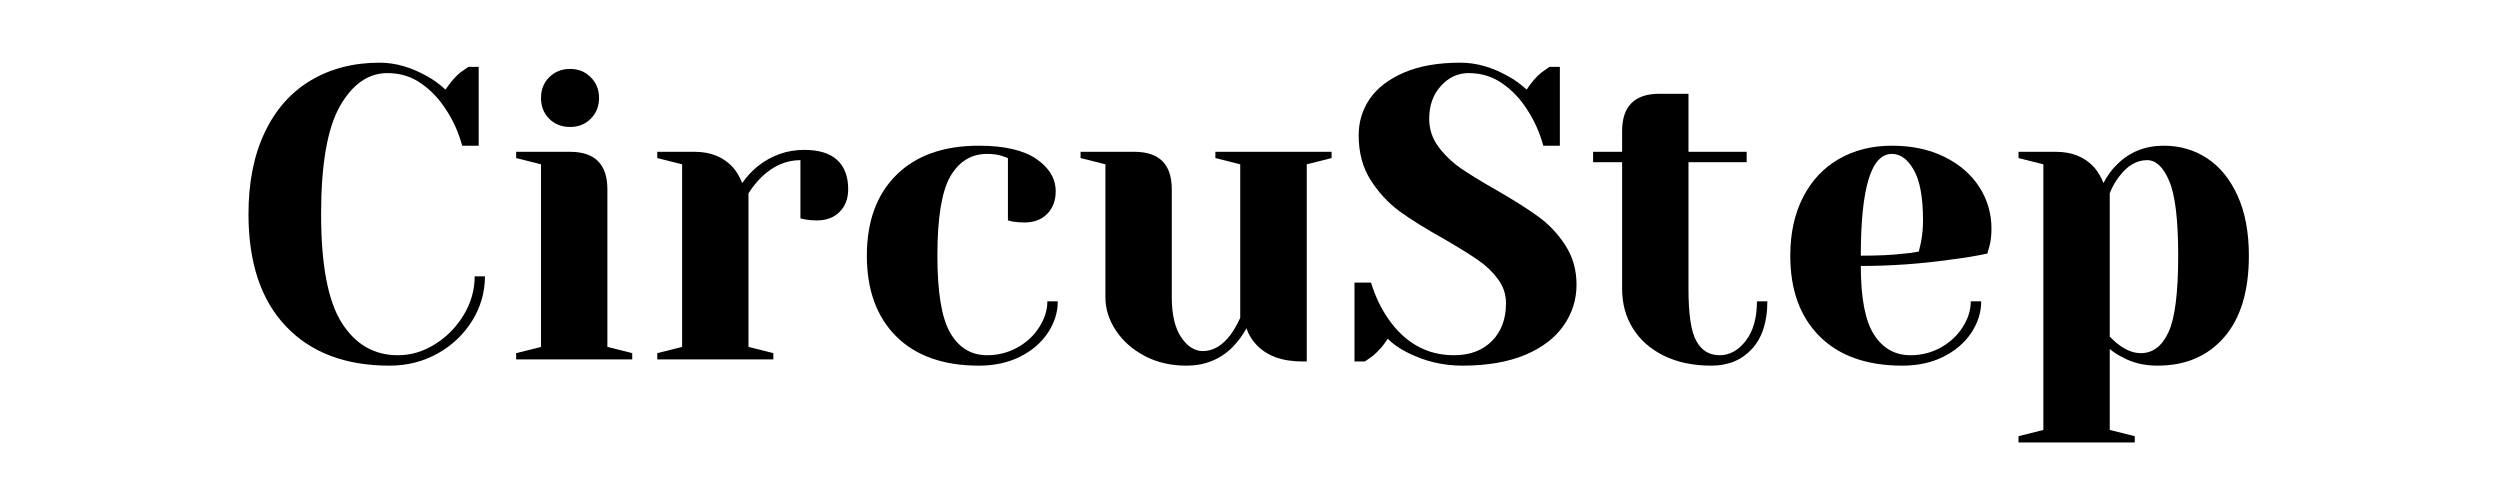 <svg xmlns="http://www.w3.org/2000/svg" xmlns:xlink="http://www.w3.org/1999/xlink" width="350" zoomAndPan="magnify" viewBox="0 0 262.5 52.5" height="70" preserveAspectRatio="xMidYMid meet" version="1.0"><defs><g/></defs><g fill="#000000" fill-opacity="1"><g transform="translate(24.122, 37.737)"><g><path d="M 16.781 0.656 C 12.133 0.656 8.504 -0.723 5.891 -3.484 C 3.273 -6.242 1.969 -10.164 1.969 -15.25 C 1.969 -18.594 2.539 -21.461 3.688 -23.859 C 4.832 -26.254 6.441 -28.066 8.516 -29.297 C 10.598 -30.535 13.004 -31.156 15.734 -31.156 C 17.391 -31.156 19.062 -30.676 20.75 -29.719 C 21.383 -29.375 22.02 -28.91 22.656 -28.328 C 23.156 -29.078 23.664 -29.672 24.188 -30.109 C 24.707 -30.484 25 -30.688 25.062 -30.719 L 26.141 -30.719 L 26.141 -22.438 L 24.406 -22.438 C 24.031 -23.832 23.461 -25.098 22.703 -26.234 C 22.004 -27.336 21.141 -28.25 20.109 -28.969 C 19.078 -29.695 17.895 -30.062 16.562 -30.062 C 14.551 -30.062 12.883 -28.898 11.562 -26.578 C 10.25 -24.254 9.594 -20.477 9.594 -15.25 C 9.594 -9.938 10.312 -6.141 11.75 -3.859 C 13.188 -1.578 15.156 -0.438 17.656 -0.438 C 19.02 -0.438 20.316 -0.82 21.547 -1.594 C 22.785 -2.363 23.789 -3.383 24.562 -4.656 C 25.332 -5.938 25.719 -7.289 25.719 -8.719 L 26.797 -8.719 C 26.797 -7.062 26.352 -5.516 25.469 -4.078 C 24.582 -2.641 23.375 -1.488 21.844 -0.625 C 20.32 0.227 18.633 0.656 16.781 0.656 Z M 16.781 0.656 "/></g></g></g><g fill="#000000" fill-opacity="1"><g transform="translate(52.447, 37.737)"><g><path d="M 1.75 -0.656 L 4.359 -1.312 L 4.359 -20.484 L 1.75 -21.141 L 1.75 -21.797 L 7.406 -21.797 C 10.02 -21.797 11.328 -20.484 11.328 -17.859 L 11.328 -1.312 L 13.938 -0.656 L 13.938 0 L 1.75 0 Z M 7.406 -24.406 C 6.531 -24.406 5.801 -24.691 5.219 -25.266 C 4.645 -25.848 4.359 -26.578 4.359 -27.453 C 4.359 -28.328 4.645 -29.051 5.219 -29.625 C 5.801 -30.207 6.531 -30.5 7.406 -30.5 C 8.281 -30.5 9.004 -30.207 9.578 -29.625 C 10.16 -29.051 10.453 -28.328 10.453 -27.453 C 10.453 -26.578 10.16 -25.848 9.578 -25.266 C 9.004 -24.691 8.281 -24.406 7.406 -24.406 Z M 7.406 -24.406 "/></g></g></g><g fill="#000000" fill-opacity="1"><g transform="translate(67.263, 37.737)"><g><path d="M 1.75 -0.656 L 4.359 -1.312 L 4.359 -20.484 L 1.75 -21.141 L 1.75 -21.797 L 5.672 -21.797 C 7.379 -21.797 8.727 -21.242 9.719 -20.141 C 10.094 -19.703 10.41 -19.16 10.672 -18.516 C 11.109 -19.16 11.645 -19.742 12.281 -20.266 C 13.738 -21.422 15.367 -22 17.172 -22 C 18.711 -22 19.867 -21.645 20.641 -20.938 C 21.41 -20.227 21.797 -19.203 21.797 -17.859 C 21.797 -16.879 21.492 -16.086 20.891 -15.484 C 20.297 -14.891 19.504 -14.594 18.516 -14.594 C 18.109 -14.594 17.703 -14.625 17.297 -14.688 L 16.781 -14.812 L 16.781 -20.922 C 15.301 -20.922 13.945 -20.336 12.719 -19.172 C 12.145 -18.586 11.68 -18.008 11.328 -17.438 L 11.328 -1.312 L 13.938 -0.656 L 13.938 0 L 1.75 0 Z M 1.75 -0.656 "/></g></g></g><g fill="#000000" fill-opacity="1"><g transform="translate(89.27, 37.737)"><g><path d="M 13.516 0.656 C 9.797 0.656 6.906 -0.363 4.844 -2.406 C 2.781 -4.457 1.75 -7.285 1.75 -10.891 C 1.75 -14.492 2.781 -17.316 4.844 -19.359 C 6.906 -21.41 9.797 -22.438 13.516 -22.438 C 16.18 -22.438 18.191 -21.973 19.547 -21.047 C 20.898 -20.117 21.578 -18.988 21.578 -17.656 C 21.578 -16.664 21.273 -15.867 20.672 -15.266 C 20.078 -14.672 19.285 -14.375 18.297 -14.375 C 17.891 -14.375 17.484 -14.406 17.078 -14.469 L 16.562 -14.594 L 16.562 -21.141 L 15.953 -21.359 C 15.516 -21.504 14.988 -21.578 14.375 -21.578 C 12.719 -21.578 11.43 -20.789 10.516 -19.219 C 9.609 -17.645 9.156 -14.867 9.156 -10.891 C 9.156 -7.023 9.609 -4.316 10.516 -2.766 C 11.43 -1.211 12.719 -0.438 14.375 -0.438 C 15.508 -0.438 16.562 -0.703 17.531 -1.234 C 18.508 -1.773 19.281 -2.488 19.844 -3.375 C 20.414 -4.258 20.703 -5.164 20.703 -6.094 L 21.797 -6.094 C 21.797 -4.938 21.445 -3.832 20.75 -2.781 C 20.051 -1.738 19.078 -0.906 17.828 -0.281 C 16.578 0.344 15.141 0.656 13.516 0.656 Z M 13.516 0.656 "/></g></g></g><g fill="#000000" fill-opacity="1"><g transform="translate(112.365, 37.737)"><g><path d="M 12.203 0.656 C 10.578 0.656 9.117 0.316 7.828 -0.359 C 6.535 -1.047 5.523 -1.941 4.797 -3.047 C 4.066 -4.148 3.703 -5.312 3.703 -6.531 L 3.703 -20.484 L 1.094 -21.141 L 1.094 -21.797 L 6.75 -21.797 C 9.363 -21.797 10.672 -20.484 10.672 -17.859 L 10.672 -6.531 C 10.672 -4.707 11 -3.305 11.656 -2.328 C 12.312 -1.359 13.07 -0.875 13.938 -0.875 C 15.02 -0.875 15.992 -1.453 16.859 -2.609 C 17.18 -3.047 17.516 -3.629 17.859 -4.359 L 17.859 -20.484 L 15.25 -21.141 L 15.25 -21.797 L 27.453 -21.797 L 27.453 -21.141 L 24.844 -20.484 L 24.844 0.219 L 24.406 0.219 C 22.281 0.219 20.664 -0.363 19.562 -1.531 C 19.07 -2.051 18.723 -2.629 18.516 -3.266 C 18.109 -2.535 17.629 -1.883 17.078 -1.312 C 15.773 0 14.148 0.656 12.203 0.656 Z M 12.203 0.656 "/></g></g></g><g fill="#000000" fill-opacity="1"><g transform="translate(140.691, 37.737)"><g><path d="M 12.859 0.656 C 10.797 0.656 8.863 0.191 7.062 -0.734 C 6.25 -1.141 5.566 -1.617 5.016 -2.172 C 4.609 -1.504 4.098 -0.91 3.484 -0.391 C 2.961 -0.016 2.672 0.188 2.609 0.219 L 1.531 0.219 L 1.531 -8.062 L 3.266 -8.062 C 3.703 -6.633 4.312 -5.359 5.094 -4.234 C 6.863 -1.703 9.16 -0.438 11.984 -0.438 C 13.641 -0.438 14.961 -0.93 15.953 -1.922 C 16.941 -2.91 17.438 -4.234 17.438 -5.891 C 17.438 -6.848 17.148 -7.703 16.578 -8.453 C 16.016 -9.211 15.312 -9.879 14.469 -10.453 C 13.625 -11.035 12.445 -11.766 10.938 -12.641 C 9.02 -13.711 7.461 -14.68 6.266 -15.547 C 5.078 -16.422 4.062 -17.52 3.219 -18.844 C 2.383 -20.164 1.969 -21.727 1.969 -23.531 C 1.969 -24.957 2.363 -26.242 3.156 -27.391 C 3.957 -28.535 5.156 -29.445 6.75 -30.125 C 8.352 -30.812 10.316 -31.156 12.641 -31.156 C 14.328 -31.156 16.008 -30.676 17.688 -29.719 C 18.332 -29.375 18.973 -28.91 19.609 -28.328 C 20.098 -29.078 20.609 -29.672 21.141 -30.109 C 21.66 -30.484 21.945 -30.688 22 -30.719 L 23.094 -30.719 L 23.094 -22.438 L 21.359 -22.438 C 20.973 -23.832 20.406 -25.098 19.656 -26.234 C 18.957 -27.336 18.094 -28.25 17.062 -28.969 C 16.031 -29.695 14.848 -30.062 13.516 -30.062 C 12.379 -30.062 11.406 -29.609 10.594 -28.703 C 9.781 -27.805 9.375 -26.664 9.375 -25.281 C 9.375 -24.195 9.688 -23.227 10.312 -22.375 C 10.938 -21.52 11.703 -20.77 12.609 -20.125 C 13.523 -19.488 14.77 -18.723 16.344 -17.828 C 18.176 -16.773 19.656 -15.844 20.781 -15.031 C 21.914 -14.219 22.875 -13.207 23.656 -12 C 24.445 -10.801 24.844 -9.414 24.844 -7.844 C 24.844 -6.27 24.391 -4.836 23.484 -3.547 C 22.586 -2.254 21.238 -1.227 19.438 -0.469 C 17.633 0.281 15.441 0.656 12.859 0.656 Z M 12.859 0.656 "/></g></g></g><g fill="#000000" fill-opacity="1"><g transform="translate(166.619, 37.737)"><g><path d="M 13.078 0.656 C 11.16 0.656 9.492 0.305 8.078 -0.391 C 6.672 -1.086 5.586 -2.047 4.828 -3.266 C 4.078 -4.484 3.703 -5.863 3.703 -7.406 L 3.703 -20.703 L 0.656 -20.703 L 0.656 -21.797 L 3.703 -21.797 L 3.703 -23.969 C 3.703 -26.582 5.008 -27.891 7.625 -27.891 L 10.672 -27.891 L 10.672 -21.797 L 16.781 -21.797 L 16.781 -20.703 L 10.672 -20.703 L 10.672 -7.406 C 10.672 -4.738 10.945 -2.91 11.5 -1.922 C 12.051 -0.93 12.863 -0.438 13.938 -0.438 C 14.988 -0.438 15.906 -0.941 16.688 -1.953 C 17.469 -2.973 17.859 -4.352 17.859 -6.094 L 18.953 -6.094 C 18.953 -3.945 18.414 -2.285 17.344 -1.109 C 16.27 0.066 14.848 0.656 13.078 0.656 Z M 13.078 0.656 "/></g></g></g><g fill="#000000" fill-opacity="1"><g transform="translate(186.229, 37.737)"><g><path d="M 13.516 0.656 C 9.797 0.656 6.906 -0.363 4.844 -2.406 C 2.781 -4.457 1.75 -7.285 1.75 -10.891 C 1.75 -13.242 2.195 -15.289 3.094 -17.031 C 3.988 -18.781 5.242 -20.117 6.859 -21.047 C 8.473 -21.973 10.328 -22.438 12.422 -22.438 C 14.516 -22.438 16.352 -22.047 17.938 -21.266 C 19.52 -20.484 20.738 -19.43 21.594 -18.109 C 22.445 -16.785 22.875 -15.328 22.875 -13.734 C 22.875 -13.004 22.801 -12.379 22.656 -11.859 L 22.438 -11.109 C 21.188 -10.848 19.836 -10.629 18.391 -10.453 C 15.336 -10.023 12.258 -9.812 9.156 -9.812 C 9.156 -6.438 9.617 -4.031 10.547 -2.594 C 11.473 -1.156 12.75 -0.438 14.375 -0.438 C 15.508 -0.438 16.562 -0.703 17.531 -1.234 C 18.508 -1.773 19.281 -2.488 19.844 -3.375 C 20.414 -4.258 20.703 -5.164 20.703 -6.094 L 21.797 -6.094 C 21.797 -4.938 21.445 -3.832 20.75 -2.781 C 20.051 -1.738 19.078 -0.906 17.828 -0.281 C 16.578 0.344 15.141 0.656 13.516 0.656 Z M 9.156 -10.891 C 11.008 -10.891 12.52 -10.961 13.688 -11.109 C 14.176 -11.141 14.695 -11.211 15.25 -11.328 C 15.281 -11.473 15.352 -11.789 15.469 -12.281 C 15.613 -13.008 15.688 -13.781 15.688 -14.594 C 15.688 -17.008 15.363 -18.773 14.719 -19.891 C 14.082 -21.016 13.316 -21.578 12.422 -21.578 C 10.242 -21.578 9.156 -18.016 9.156 -10.891 Z M 9.156 -10.891 "/></g></g></g><g fill="#000000" fill-opacity="1"><g transform="translate(210.632, 37.737)"><g><path d="M 1.312 8.062 L 3.922 7.406 L 3.922 -20.484 L 1.312 -21.141 L 1.312 -21.797 L 5.234 -21.797 C 6.941 -21.797 8.289 -21.242 9.281 -20.141 C 9.656 -19.703 9.973 -19.16 10.234 -18.516 C 10.617 -19.273 11.098 -19.93 11.672 -20.484 C 12.984 -21.785 14.613 -22.438 16.562 -22.438 C 18.27 -22.438 19.789 -21.992 21.125 -21.109 C 22.469 -20.223 23.531 -18.914 24.312 -17.188 C 25.102 -15.457 25.5 -13.359 25.5 -10.891 C 25.5 -7.172 24.633 -4.316 22.906 -2.328 C 21.176 -0.336 18.844 0.656 15.906 0.656 C 14.508 0.656 13.289 0.363 12.25 -0.219 C 11.812 -0.414 11.359 -0.707 10.891 -1.094 L 10.891 7.406 L 13.516 8.062 L 13.516 8.719 L 1.312 8.719 Z M 14.156 -0.656 C 15.406 -0.656 16.367 -1.379 17.047 -2.828 C 17.734 -4.285 18.078 -6.973 18.078 -10.891 C 18.078 -14.641 17.766 -17.25 17.141 -18.719 C 16.523 -20.188 15.75 -20.922 14.812 -20.922 C 13.707 -20.922 12.723 -20.336 11.859 -19.172 C 11.473 -18.68 11.148 -18.102 10.891 -17.438 L 10.891 -2.391 C 11.297 -1.984 11.617 -1.695 11.859 -1.531 C 12.641 -0.945 13.406 -0.656 14.156 -0.656 Z M 14.156 -0.656 "/></g></g></g></svg>